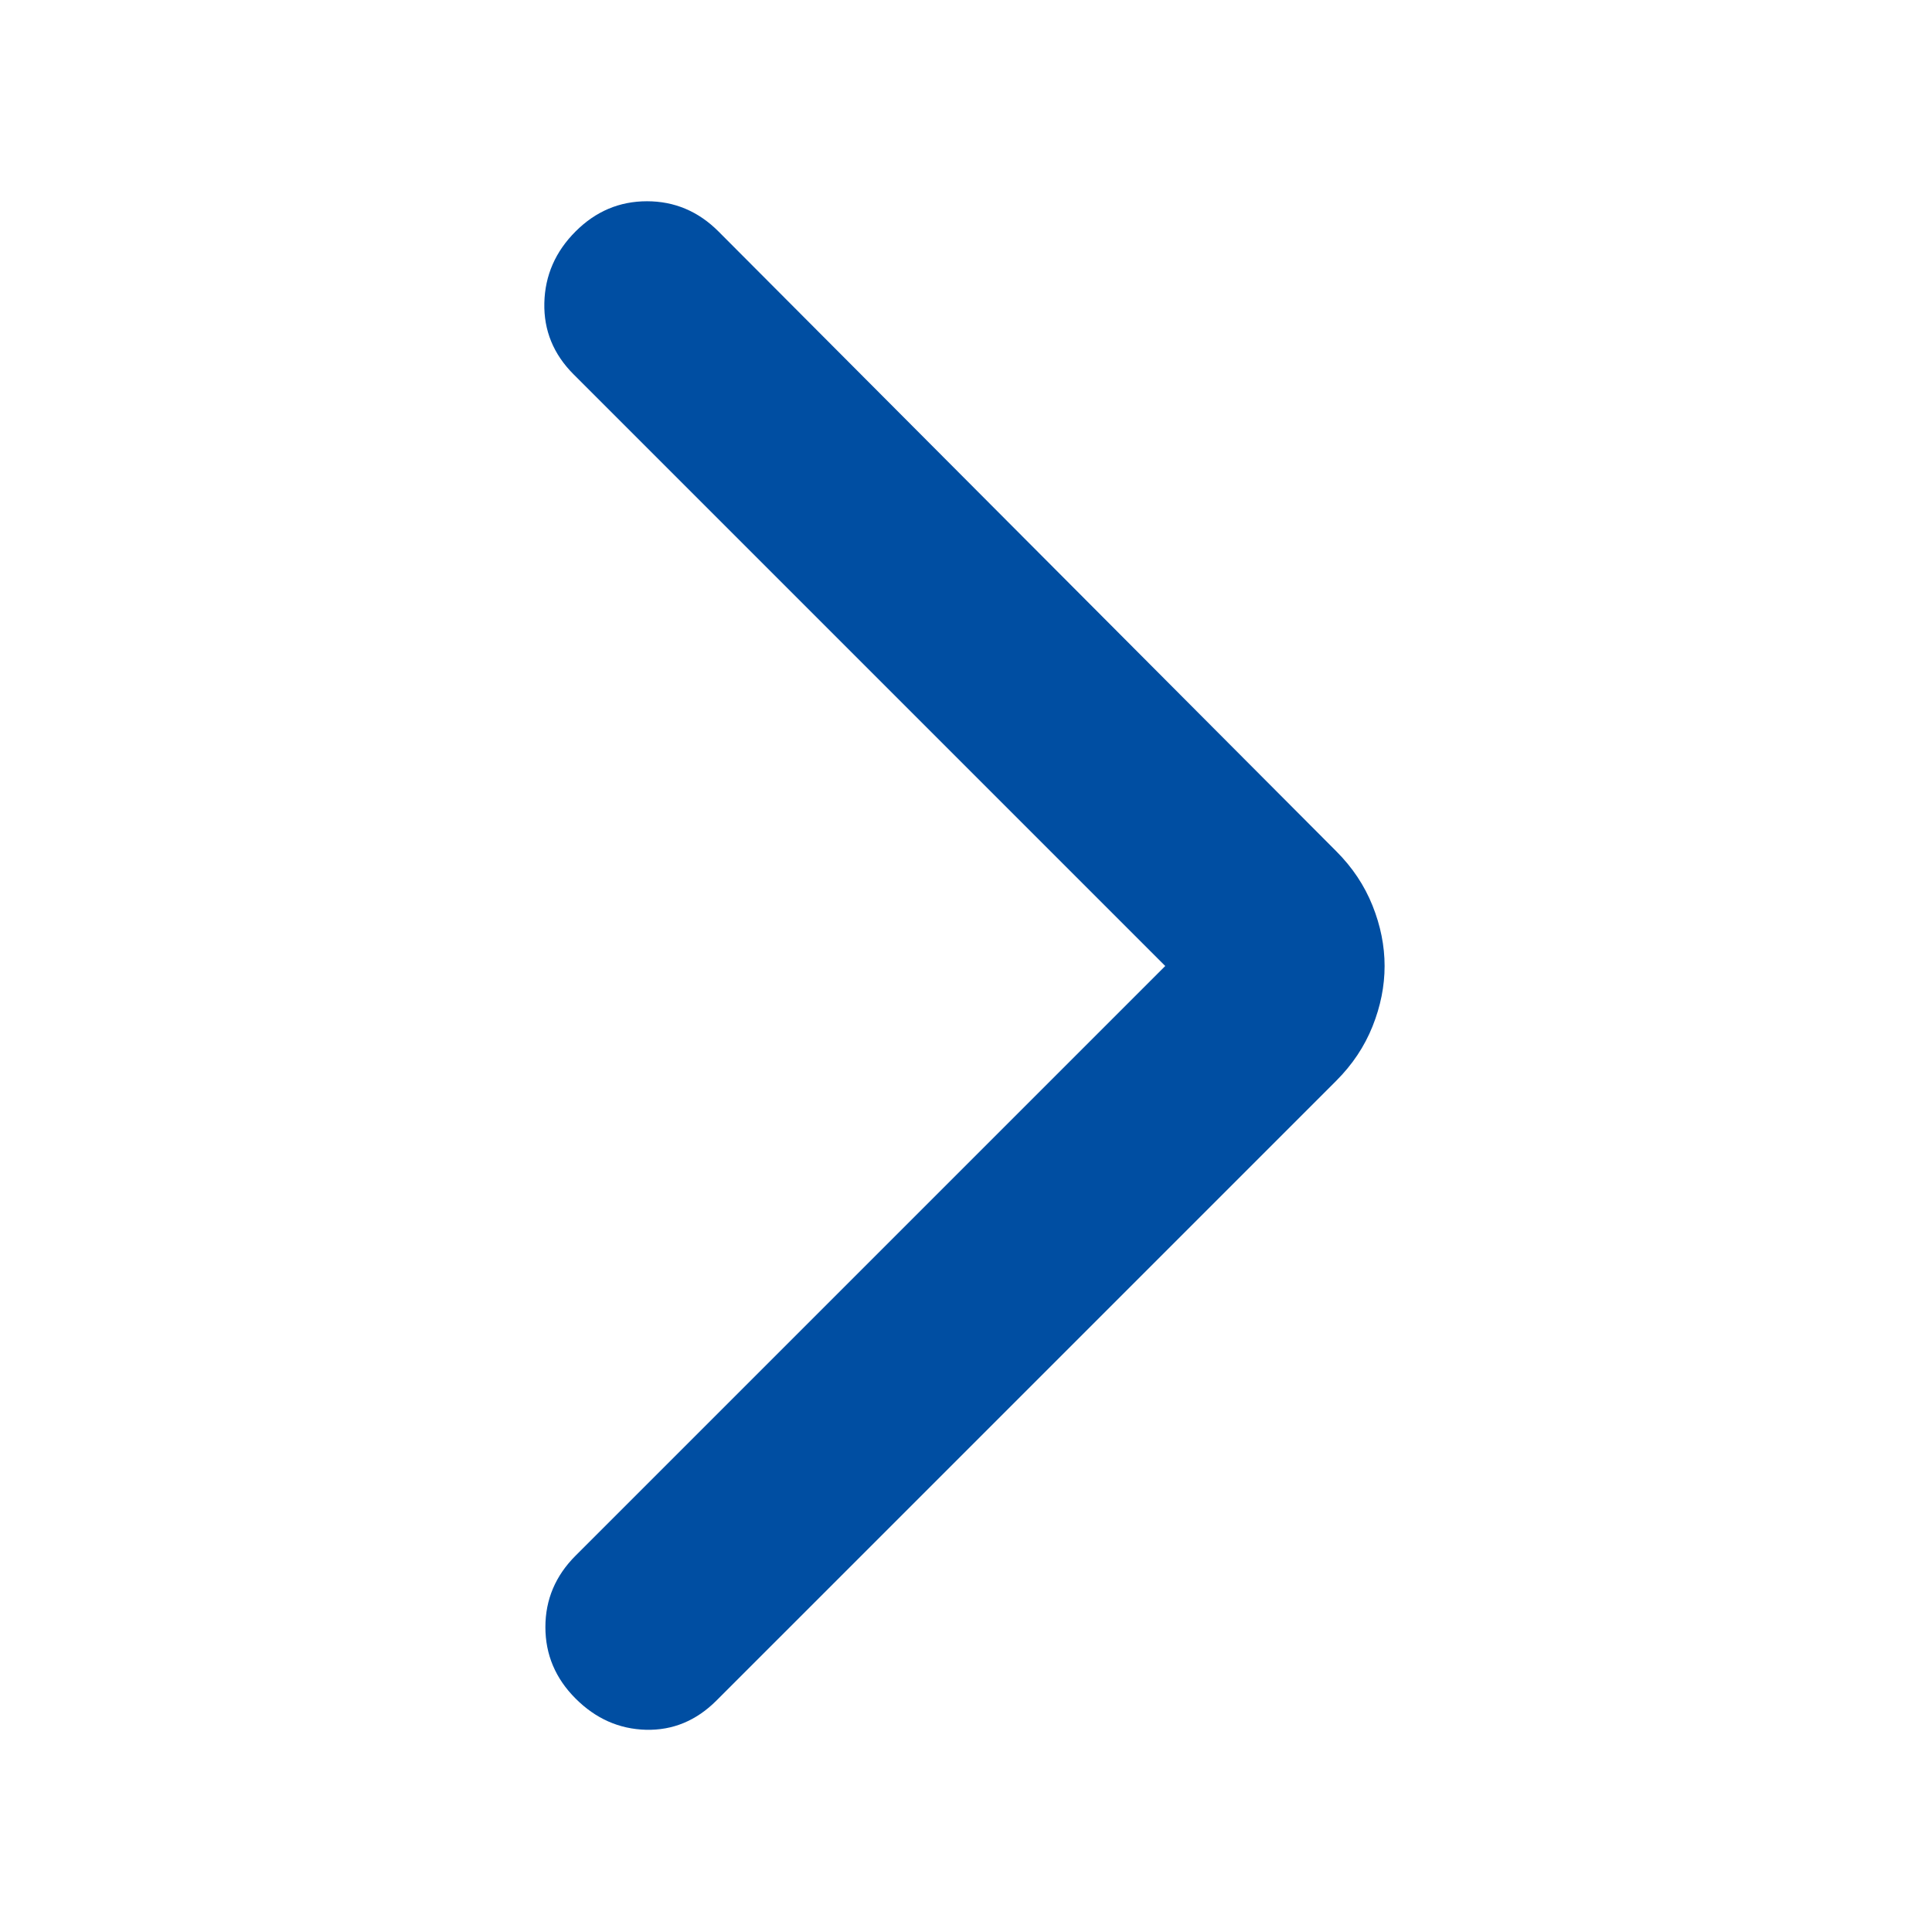 <svg width="24" height="24" viewBox="0 0 24 24" fill="none" xmlns="http://www.w3.org/2000/svg">
<g id="arrow_forward_ios_24dp_5F6368_FILL0_wght400_GRAD0_opsz24 1">
<path id="Vector" d="M14.475 12L7.125 4.65C6.875 4.4 6.754 4.104 6.762 3.763C6.77 3.421 6.9 3.125 7.15 2.875C7.4 2.625 7.695 2.5 8.037 2.5C8.379 2.5 8.675 2.625 8.925 2.875L16.6 10.575C16.8 10.775 16.95 11 17.05 11.25C17.15 11.5 17.2 11.75 17.2 12C17.2 12.25 17.15 12.5 17.05 12.75C16.95 13 16.8 13.225 16.6 13.425L8.9 21.125C8.65 21.375 8.358 21.496 8.025 21.488C7.691 21.479 7.4 21.35 7.15 21.1C6.9 20.85 6.775 20.554 6.775 20.212C6.775 19.871 6.9 19.575 7.15 19.325L14.475 12Z" fill="#004EA2"/>
</g>
</svg>
